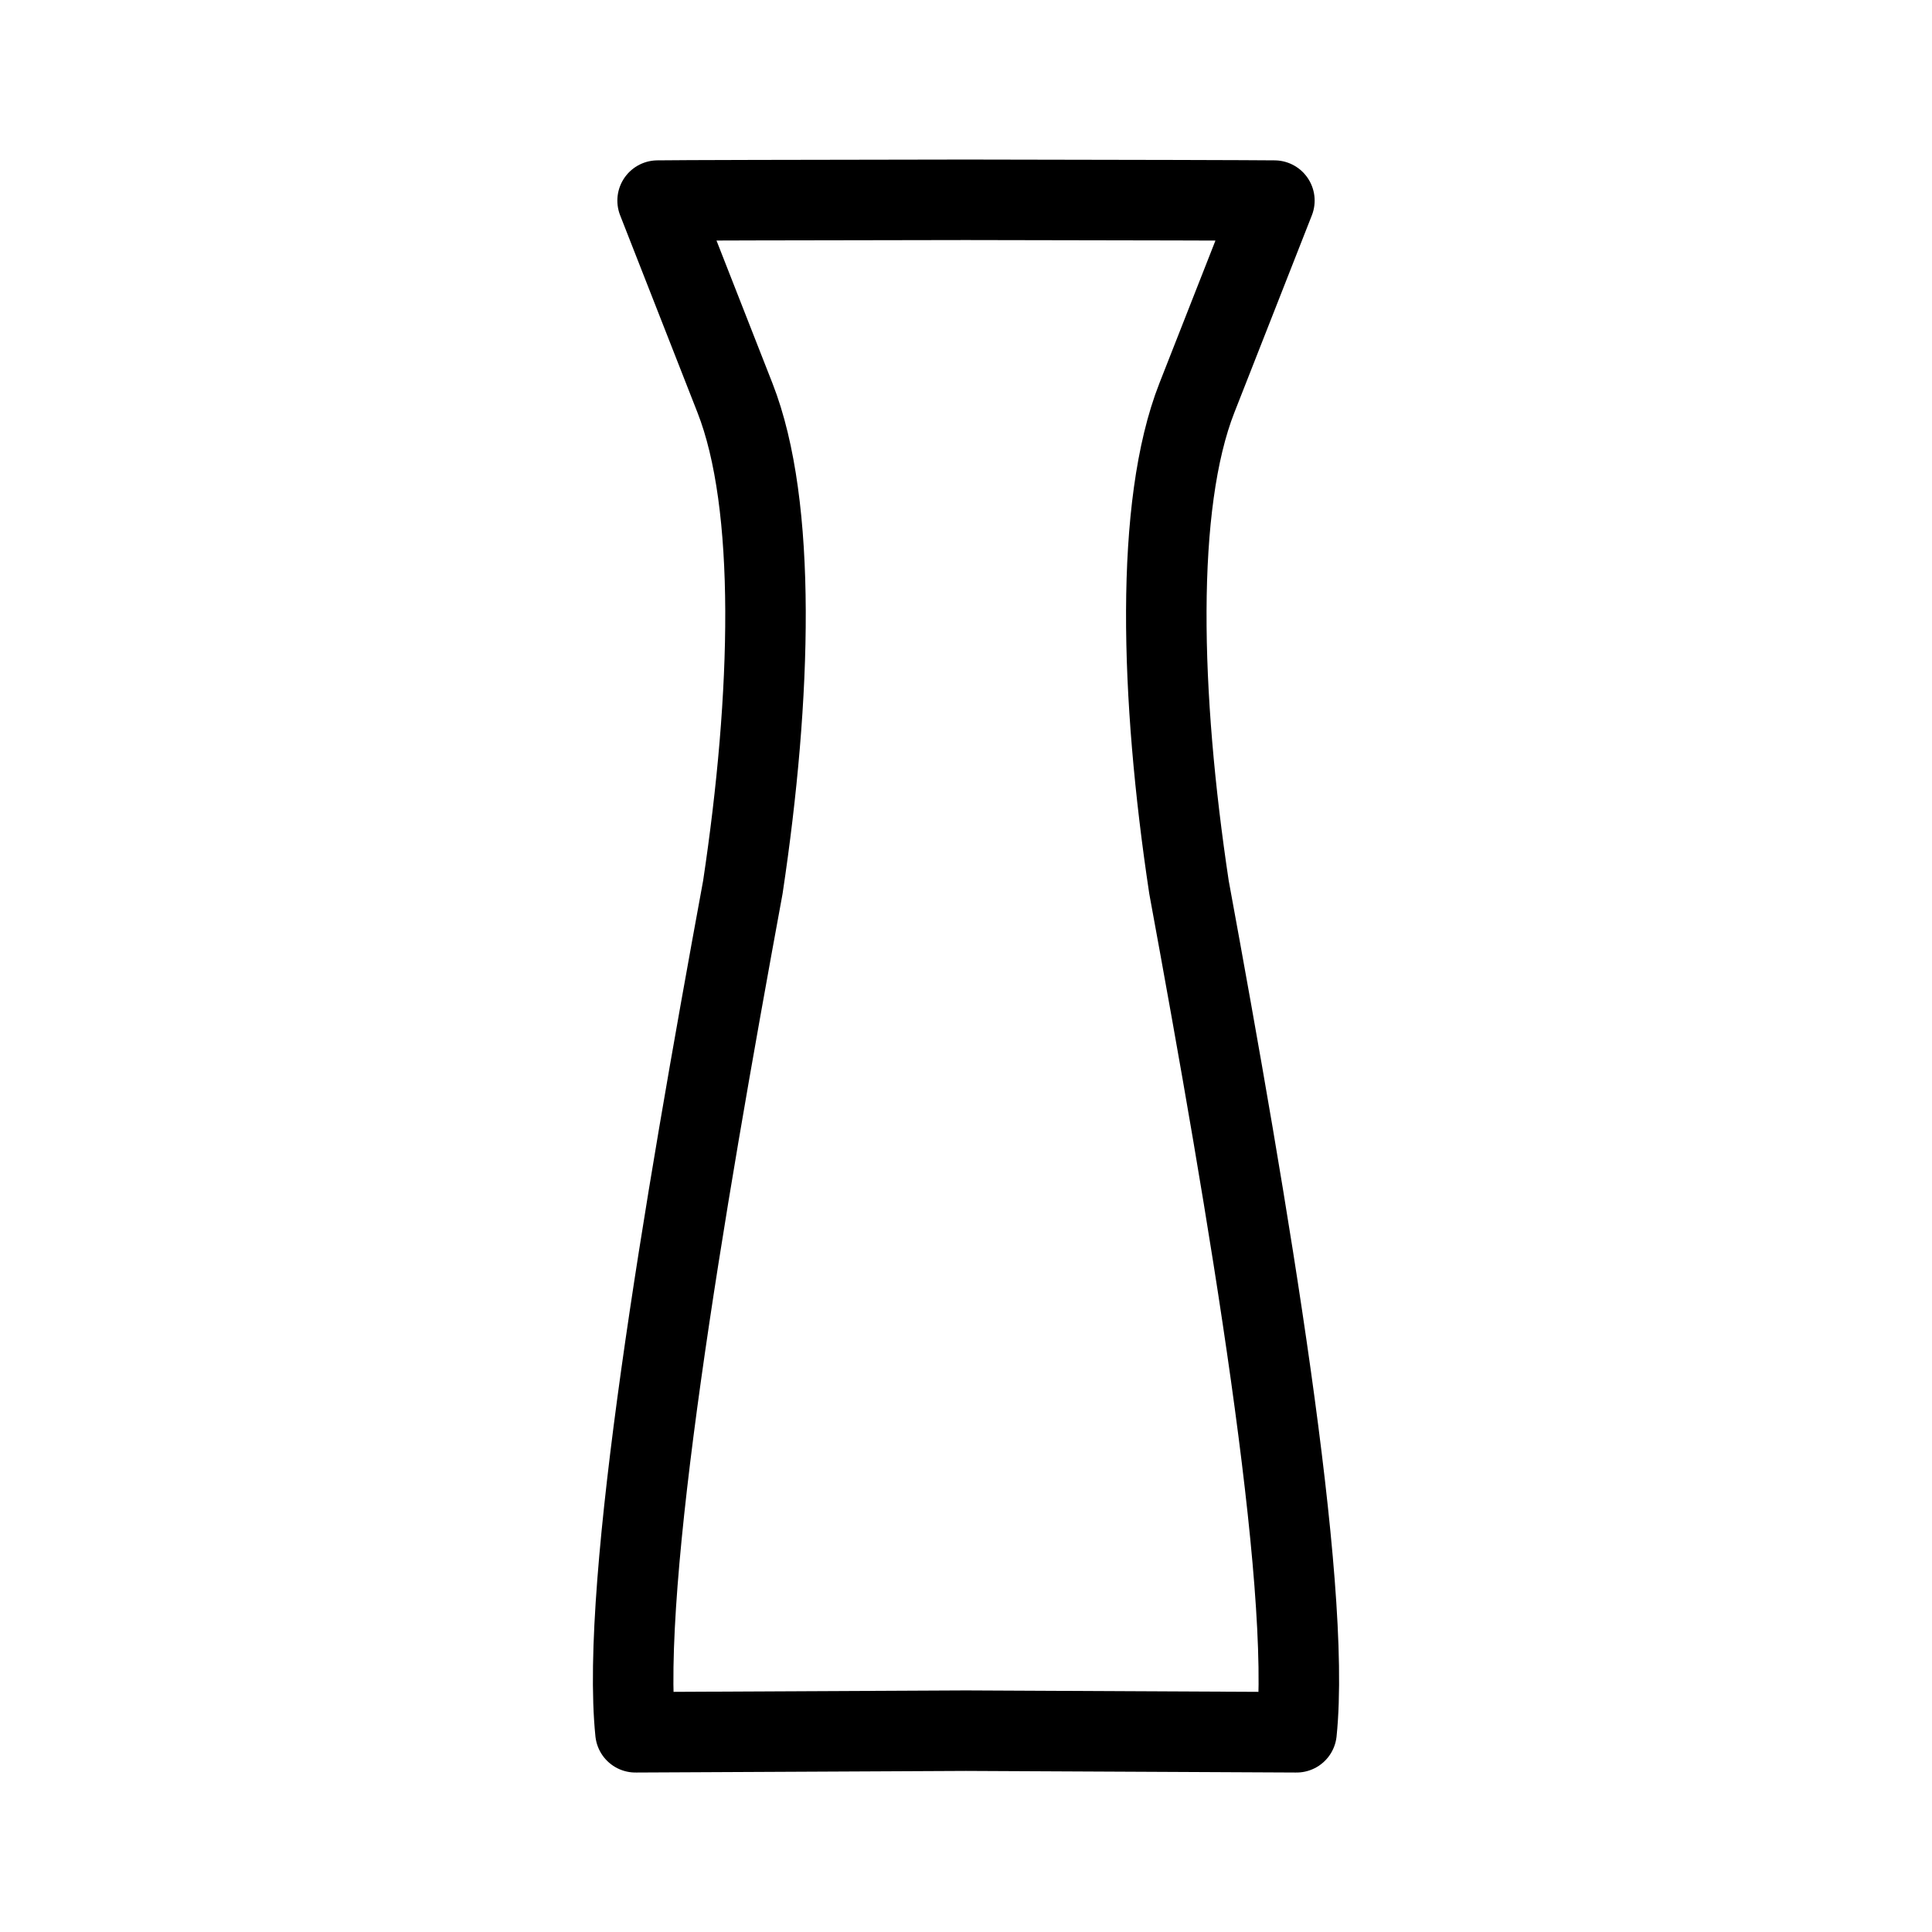 <?xml version="1.0" encoding="UTF-8" standalone="no"?>
<svg
   width="24"
   height="24"
   viewBox="0 0 24 24"
   fill="none"
   stroke="currentColor"
   stroke-width="1"
   stroke-linecap="round"
   stroke-linejoin="round"
   class="lucide lucide-carafe"
   version="1.1"
   id="svg6318"
   sodipodi:docname="carafe.svg"
   inkscape:version="1.1.2 (b8e25be833, 2022-02-05)"
   xmlns:inkscape="http://www.inkscape.org/namespaces/inkscape"
   xmlns:sodipodi="http://sodipodi.sourceforge.net/DTD/sodipodi-0.dtd"
   xmlns="http://www.w3.org/2000/svg"
   xmlns:svg="http://www.w3.org/2000/svg">
  <defs
     id="defs6322">
    <inkscape:path-effect
       effect="mirror_symmetry"
       start_point="15.35,2.165"
       end_point="15.35,22.165"
       center_point="15.35,12.165"
       id="path-effect14874"
       is_visible="true"
       lpeversion="1.1"
       mode="free"
       discard_orig_path="false"
       fuse_paths="true"
       oposite_fuse="false"
       split_items="false"
       split_open="false" />
  </defs>
  <sodipodi:namedview
     id="namedview6320"
     pagecolor="#ffffff"
     bordercolor="#666666"
     borderopacity="1.0"
     inkscape:pageshadow="2"
     inkscape:pageopacity="0.0"
     inkscape:pagecheckerboard="0"
     showgrid="false"
     inkscape:zoom="36.375"
     inkscape:cx="10.886598"
     inkscape:cy="11.738832"
     inkscape:window-width="2560"
     inkscape:window-height="1369"
     inkscape:window-x="-8"
     inkscape:window-y="-8"
     inkscape:window-maximized="1"
     inkscape:current-layer="svg6318" />
  <path
     d="m 15.35,2.045 c -2.142,0.003 -3.565,0.006 -3.83,0.01 l 0.961,2.451 c 0.523,1.332 0.456,3.698 0.098,6.078 -0.74,4.023 -1.524,8.644 -1.334,10.498 1.378,-0.006 2.746,-0.013 4.105,-0.02 1.359,0.006 2.729,0.013 4.107,0.02 C 19.647,19.228 18.861,14.607 18.121,10.584 17.762,8.204 17.696,5.838 18.219,4.506 l 0.963,-2.451 c -0.265,-0.003 -1.69,-0.007 -3.832,-0.01 z"
     id="path6316"
     sodipodi:nodetypes="cccsccsc"
     inkscape:path-effect="#path-effect14874"
     inkscape:original-d="M 11.5189,2.0549828 C 13.617411,2.0274914 88.534235,2.0274914 16,2 c 6.318415,6.357464 3.538797,14.075891 4.67354,19.19244 0.136408,1 -0.408833,0.615121 -3.890035,0.615121 -3,0 398.475375,-2.604052 -5.539519,-0.725086 -0.189675,-1.853706 0.59475,-6.47482 1.335052,-10.498282 0.358735,-2.3802344 0.425153,-4.7470217 -0.09794,-6.0790384 z"
     transform="translate(-3.351,0.437)" />
</svg>
